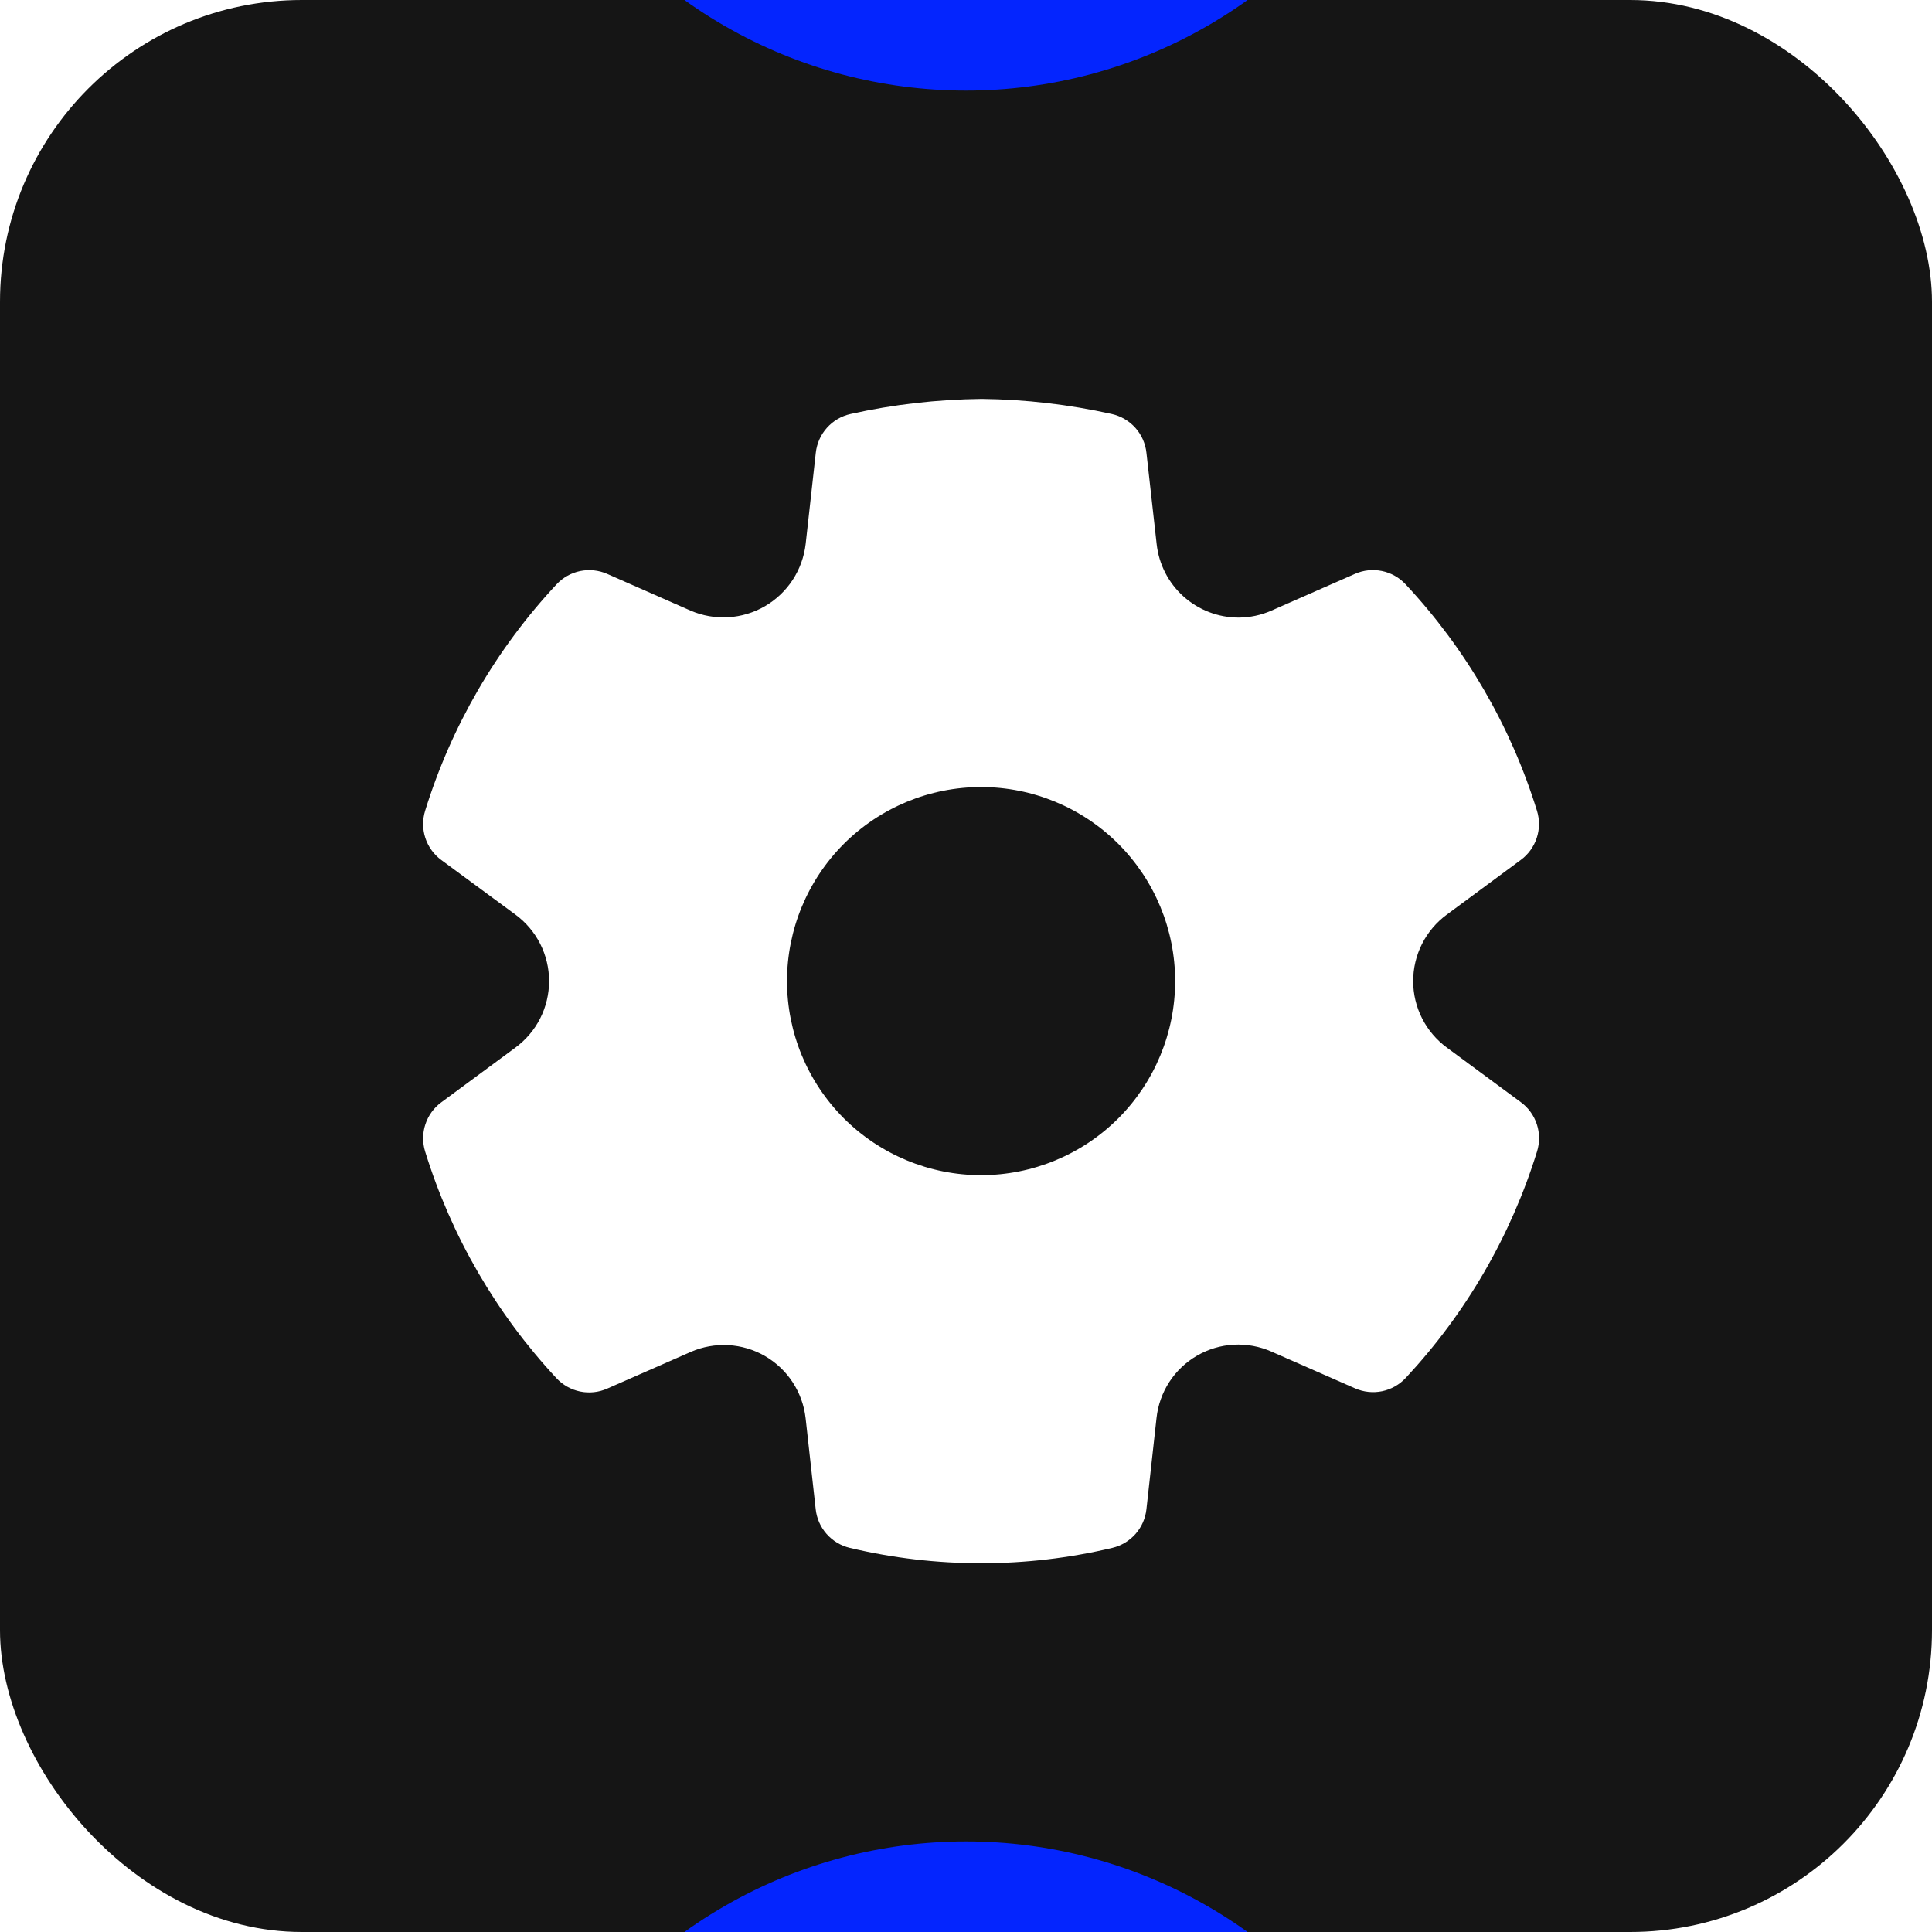 <?xml version="1.0" encoding="UTF-8"?> <svg xmlns="http://www.w3.org/2000/svg" width="64" height="64" viewBox="0 0 64 64" fill="none"><g clip-path="url(#clip0_26_254)"><rect width="64" height="64" rx="10" fill="#151515"></rect><g filter="url(#filter0_f_26_254)"><circle cx="32" cy="-13" r="16" fill="#0425FE"></circle></g><g filter="url(#filter1_f_26_254)"><circle cx="32" cy="77" r="16" fill="#0425FE"></circle></g><path d="M36.828 13.714C35.413 13.399 33.97 13.231 32.521 13.214C31.038 13.232 29.589 13.398 28.175 13.714C27.873 13.781 27.599 13.941 27.393 14.172C27.186 14.402 27.058 14.692 27.024 15L26.689 18.017C26.64 18.442 26.493 18.85 26.259 19.209C26.025 19.567 25.71 19.866 25.34 20.081C24.969 20.296 24.554 20.421 24.126 20.447C23.699 20.472 23.271 20.397 22.878 20.228L20.114 19.011C19.833 18.888 19.521 18.855 19.221 18.916C18.921 18.978 18.647 19.131 18.438 19.355C16.438 21.494 14.95 24.059 14.084 26.856C13.992 27.15 13.994 27.466 14.09 27.759C14.186 28.052 14.372 28.308 14.62 28.49L17.075 30.298C17.42 30.552 17.701 30.884 17.895 31.266C18.088 31.649 18.189 32.071 18.189 32.5C18.189 32.929 18.088 33.352 17.895 33.734C17.701 34.117 17.42 34.448 17.075 34.702L14.62 36.515C14.372 36.697 14.187 36.952 14.091 37.245C13.994 37.538 13.992 37.853 14.084 38.148C14.95 40.946 16.437 43.513 18.434 45.656C18.643 45.88 18.917 46.034 19.217 46.096C19.518 46.158 19.83 46.125 20.11 46.002L22.888 44.782C23.279 44.612 23.704 44.536 24.13 44.56C24.556 44.584 24.971 44.707 25.34 44.92C26.089 45.354 26.589 46.117 26.687 46.979L27.021 49.995C27.054 50.299 27.18 50.585 27.382 50.814C27.584 51.043 27.852 51.204 28.149 51.275C31.009 51.955 33.989 51.955 36.849 51.275C37.146 51.204 37.414 51.043 37.616 50.814C37.818 50.585 37.944 50.299 37.977 49.995L38.311 46.974C38.357 46.548 38.502 46.139 38.735 45.78C38.968 45.421 39.283 45.122 39.654 44.908C40.024 44.693 40.44 44.569 40.867 44.545C41.295 44.522 41.722 44.6 42.114 44.772L44.889 45.992C45.17 46.115 45.482 46.148 45.783 46.087C46.083 46.025 46.357 45.871 46.566 45.647C48.562 43.506 50.049 40.942 50.916 38.146C51.008 37.852 51.006 37.536 50.91 37.243C50.814 36.95 50.628 36.694 50.379 36.511L47.928 34.702C47.583 34.448 47.302 34.117 47.108 33.734C46.914 33.352 46.813 32.929 46.813 32.501C46.813 32.072 46.914 31.649 47.107 31.267C47.301 30.884 47.581 30.552 47.927 30.298L50.378 28.487C50.626 28.305 50.811 28.049 50.907 27.756C51.003 27.464 51.005 27.148 50.913 26.854C50.047 24.057 48.559 21.493 46.561 19.354C46.352 19.13 46.078 18.976 45.778 18.915C45.477 18.853 45.165 18.886 44.885 19.01L42.12 20.226C41.776 20.378 41.404 20.457 41.028 20.458C40.354 20.457 39.705 20.207 39.204 19.757C38.703 19.307 38.387 18.688 38.315 18.018L37.977 14.998C37.944 14.691 37.815 14.402 37.61 14.172C37.404 13.942 37.129 13.781 36.828 13.714ZM32.5 38.929C30.795 38.929 29.16 38.251 27.954 37.046C26.749 35.84 26.071 34.205 26.071 32.5C26.071 30.795 26.749 29.16 27.954 27.954C29.16 26.749 30.795 26.072 32.5 26.072C34.205 26.072 35.84 26.749 37.046 27.954C38.251 29.16 38.928 30.795 38.928 32.5C38.928 34.205 38.251 35.84 37.046 37.046C35.84 38.251 34.205 38.929 32.5 38.929Z" fill="white"></path></g><defs><filter id="filter0_f_26_254" x="-24" y="-69" width="112" height="112" filterUnits="userSpaceOnUse" color-interpolation-filters="sRGB"><feFlood flood-opacity="0" result="BackgroundImageFix"></feFlood><feBlend mode="normal" in="SourceGraphic" in2="BackgroundImageFix" result="shape"></feBlend><feGaussianBlur stdDeviation="20" result="effect1_foregroundBlur_26_254"></feGaussianBlur></filter><filter id="filter1_f_26_254" x="-24" y="21" width="112" height="112" filterUnits="userSpaceOnUse" color-interpolation-filters="sRGB"><feFlood flood-opacity="0" result="BackgroundImageFix"></feFlood><feBlend mode="normal" in="SourceGraphic" in2="BackgroundImageFix" result="shape"></feBlend><feGaussianBlur stdDeviation="20" result="effect1_foregroundBlur_26_254"></feGaussianBlur></filter><clipPath id="clip0_26_254"><rect width="64" height="64" rx="10" fill="white"></rect></clipPath></defs></svg> 